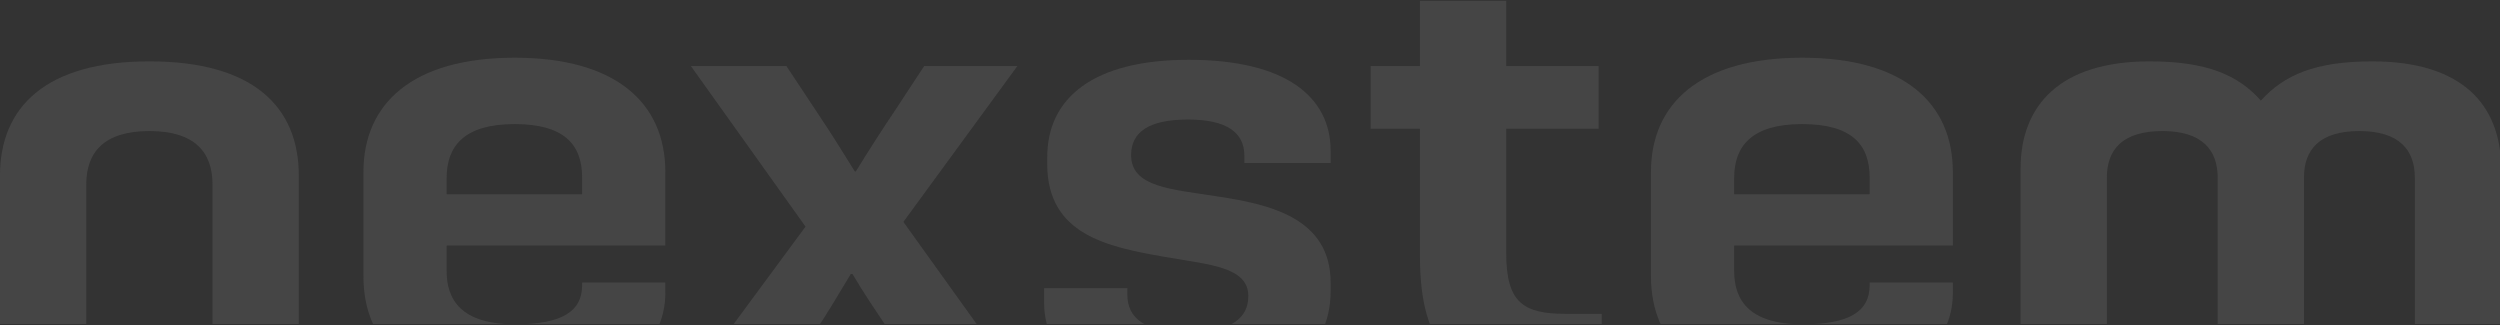 <svg width="1360" height="177" viewBox="0 0 1360 177" fill="none" xmlns="http://www.w3.org/2000/svg">
<rect x="0" y="0" width="1360" height="177" fill="#333333" stroke="none"/>
<g clip-path="url(#clip0_4448_4702)">
<g opacity="0.65">
<path opacity="0.15" d="M162.535 209.469H115.618V100.333C115.618 82.966 106.117 71.284 81.267 71.284C56.418 71.284 46.917 82.966 46.917 100.333V209.469H0V95.5C0 58.176 25.034 33.387 81.267 33.387C137.819 33.387 162.535 58.176 162.535 95.5V209.469Z" fill="#F3F3F3"/>
<path opacity="0.15" d="M242.96 133.552V147.357C242.96 162.617 250.367 176.422 280.293 176.422C305.578 176.422 316.687 169.512 316.687 155.134V153.693H361.929V159.441C361.929 188.507 336.577 211.809 279.975 211.809C223.372 211.809 197.719 187.36 197.719 150.238V93.548C197.719 56.442 224.311 31.404 279.975 31.404C335.27 31.404 361.929 56.194 361.929 93.548V133.552H242.96ZM242.96 105.664H316.687V96.538C316.687 78.303 306.516 67.488 279.975 67.488C252.528 67.488 242.96 79.449 242.96 96.833V105.664Z" fill="#F3F3F3"/>
<path opacity="0.15" d="M485.534 182.714C475.564 167.747 470.588 160.558 463.751 149.047H462.813C455.658 160.837 450.983 169.188 441.65 182.993L423.905 209.471H374.625L438.215 123.281L375.865 35.945H427.809L446.408 64.035C451.988 72.339 457.568 81.232 465.008 93.271H465.561C473 81.232 480.742 69.194 486.942 60.022L502.759 35.945H553.43L491.432 120.709L555.106 209.471H502.944L485.534 182.714Z" fill="#F3F3F3"/>
<path opacity="0.15" d="M662.234 106.861C690.72 111.137 723.864 118.543 723.864 153.867V158.221C723.864 192.694 695.814 212.355 646.098 212.355C593.35 212.355 568.031 193.546 568.031 165.054V156.796H613.273V160.266C613.273 173.358 623.159 180.779 646.031 180.779C670.127 180.779 679.091 172.8 679.091 161.118C679.091 145.16 658.381 144.076 633.665 139.738C602.767 134.33 569.707 127.777 569.707 89.307V85.526C569.707 53.331 594.741 32.539 646.634 32.539C699.148 32.539 723.864 52.479 723.864 82.118V88.671H676.946V84.674C676.946 72.14 667.446 65.013 646.283 65.013C624.5 65.013 615.317 72.14 615.317 84.395C615.317 102.011 637.703 102.941 662.234 106.861Z" fill="#F3F3F3"/>
<path opacity="0.15" d="M772.458 139.332V70.03H745.648V35.944H772.458V0.31H819.376V35.944H869.644V70.03H819.376V137.643C819.376 164.509 828.524 170.737 851.665 170.737H871.32V209.47H841.041C791.611 209.47 772.458 189.221 772.458 139.332Z" fill="#F3F3F3"/>
<path opacity="0.15" d="M943.374 133.552V147.357C943.374 162.617 950.781 176.422 980.707 176.422C1005.99 176.422 1017.1 169.512 1017.1 155.134V153.693H1062.34V159.441C1062.34 188.507 1036.99 211.809 980.389 211.809C923.787 211.809 898.133 187.36 898.133 150.238V93.548C898.133 56.442 924.725 31.404 980.389 31.404C1035.68 31.404 1062.34 56.194 1062.34 93.548V133.552H943.374ZM943.374 105.664H1017.1V96.538C1017.1 78.303 1006.93 67.488 980.389 67.488C952.942 67.488 943.374 79.449 943.374 96.833V105.664Z" fill="#F3F3F3"/>
<path opacity="0.15" d="M1146.12 209.472H1099.2V91.799C1099.2 57.032 1120.99 33.39 1169.33 33.39C1200.38 33.39 1217.6 40.795 1229.9 54.755C1242.52 40.811 1259.43 33.39 1290.49 33.39C1339.39 33.39 1360.6 57.032 1360.6 91.799V209.472H1313.68V96.633C1313.68 81.543 1305.15 71.286 1283.52 71.286C1261.59 71.286 1253.36 81.543 1253.36 96.633V209.472H1206.44V96.633C1206.44 81.543 1197.86 71.286 1176.43 71.286C1154.4 71.286 1146.12 81.543 1146.12 96.633V209.472Z" fill="#F3F3F3"/>
</g>
</g>
<defs>
<clipPath id="clip0_4448_4702">
<rect width="1360" height="176" fill="white" transform="translate(0 0.31)"/>
</clipPath>
</defs>
</svg>
